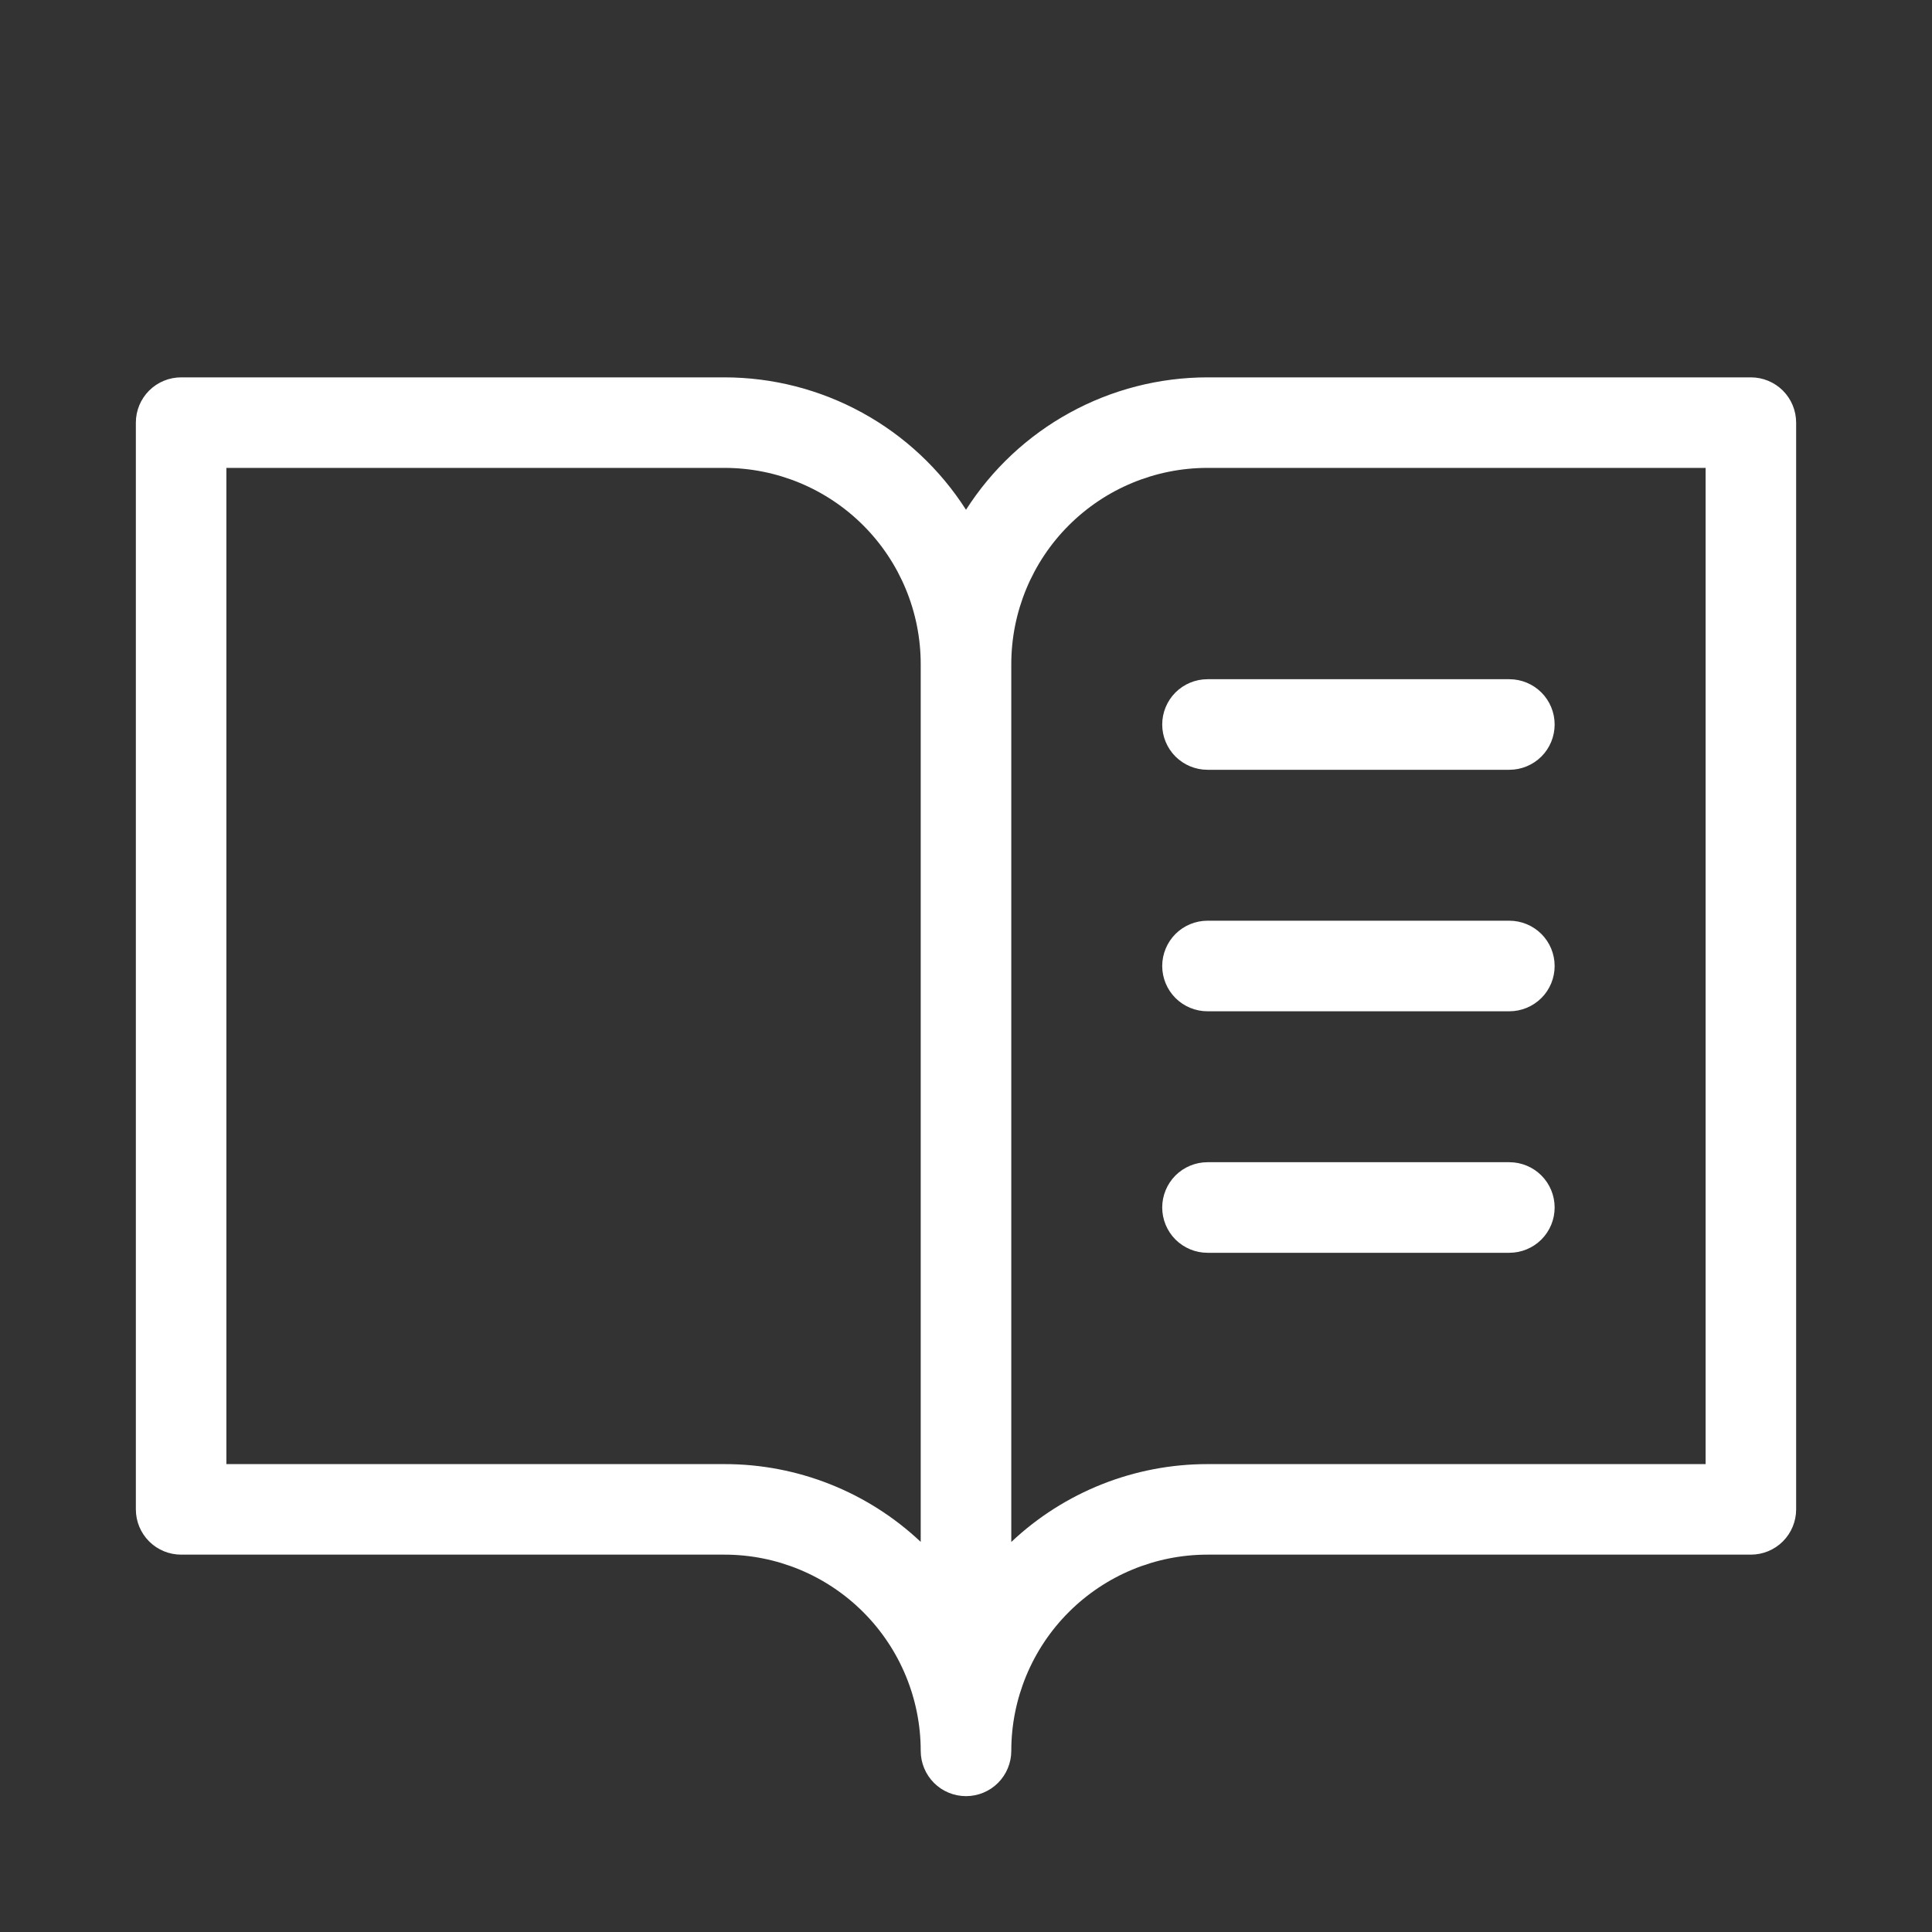 <svg width="50" height="50" viewBox="0 0 50 50" fill="none" xmlns="http://www.w3.org/2000/svg">
<rect x="0" y="0" width="50" height="50" fill="#333333" stroke="none"/>
<path d="M45.312 9.766H31.25C30.004 9.767 28.779 10.081 27.687 10.68C26.594 11.279 25.671 12.143 25 13.193C24.329 12.143 23.406 11.279 22.313 10.68C21.221 10.081 19.996 9.767 18.75 9.766H4.688C4.377 9.766 4.079 9.889 3.859 10.109C3.639 10.329 3.516 10.627 3.516 10.938V39.062C3.516 39.373 3.639 39.671 3.859 39.891C4.079 40.111 4.377 40.234 4.688 40.234H18.75C20.097 40.234 21.388 40.769 22.341 41.722C23.293 42.674 23.828 43.966 23.828 45.312C23.828 45.623 23.952 45.921 24.171 46.141C24.391 46.361 24.689 46.484 25 46.484C25.311 46.484 25.609 46.361 25.829 46.141C26.048 45.921 26.172 45.623 26.172 45.312C26.172 43.966 26.707 42.674 27.659 41.722C28.612 40.769 29.903 40.234 31.25 40.234H45.312C45.623 40.234 45.921 40.111 46.141 39.891C46.361 39.671 46.484 39.373 46.484 39.062V10.938C46.484 10.627 46.361 10.329 46.141 10.109C45.921 9.889 45.623 9.766 45.312 9.766ZM18.75 37.891H5.859V12.109H18.75C20.097 12.109 21.388 12.644 22.341 13.597C23.293 14.549 23.828 15.841 23.828 17.188V39.904C22.454 38.609 20.638 37.889 18.75 37.891ZM44.141 37.891H31.25C29.362 37.89 27.545 38.611 26.172 39.906V17.188C26.172 15.841 26.707 14.549 27.659 13.597C28.612 12.644 29.903 12.109 31.25 12.109H44.141V37.891ZM31.25 17.578H39.062C39.373 17.578 39.671 17.702 39.891 17.921C40.111 18.141 40.234 18.439 40.234 18.75C40.234 19.061 40.111 19.359 39.891 19.579C39.671 19.798 39.373 19.922 39.062 19.922H31.25C30.939 19.922 30.641 19.798 30.421 19.579C30.202 19.359 30.078 19.061 30.078 18.75C30.078 18.439 30.202 18.141 30.421 17.921C30.641 17.702 30.939 17.578 31.25 17.578ZM40.234 25C40.234 25.311 40.111 25.609 39.891 25.829C39.671 26.048 39.373 26.172 39.062 26.172H31.25C30.939 26.172 30.641 26.048 30.421 25.829C30.202 25.609 30.078 25.311 30.078 25C30.078 24.689 30.202 24.391 30.421 24.171C30.641 23.952 30.939 23.828 31.25 23.828H39.062C39.373 23.828 39.671 23.952 39.891 24.171C40.111 24.391 40.234 24.689 40.234 25ZM40.234 31.25C40.234 31.561 40.111 31.859 39.891 32.079C39.671 32.298 39.373 32.422 39.062 32.422H31.25C30.939 32.422 30.641 32.298 30.421 32.079C30.202 31.859 30.078 31.561 30.078 31.25C30.078 30.939 30.202 30.641 30.421 30.421C30.641 30.202 30.939 30.078 31.25 30.078H39.062C39.373 30.078 39.671 30.202 39.891 30.421C40.111 30.641 40.234 30.939 40.234 31.25Z" fill="white"/>
</svg>
